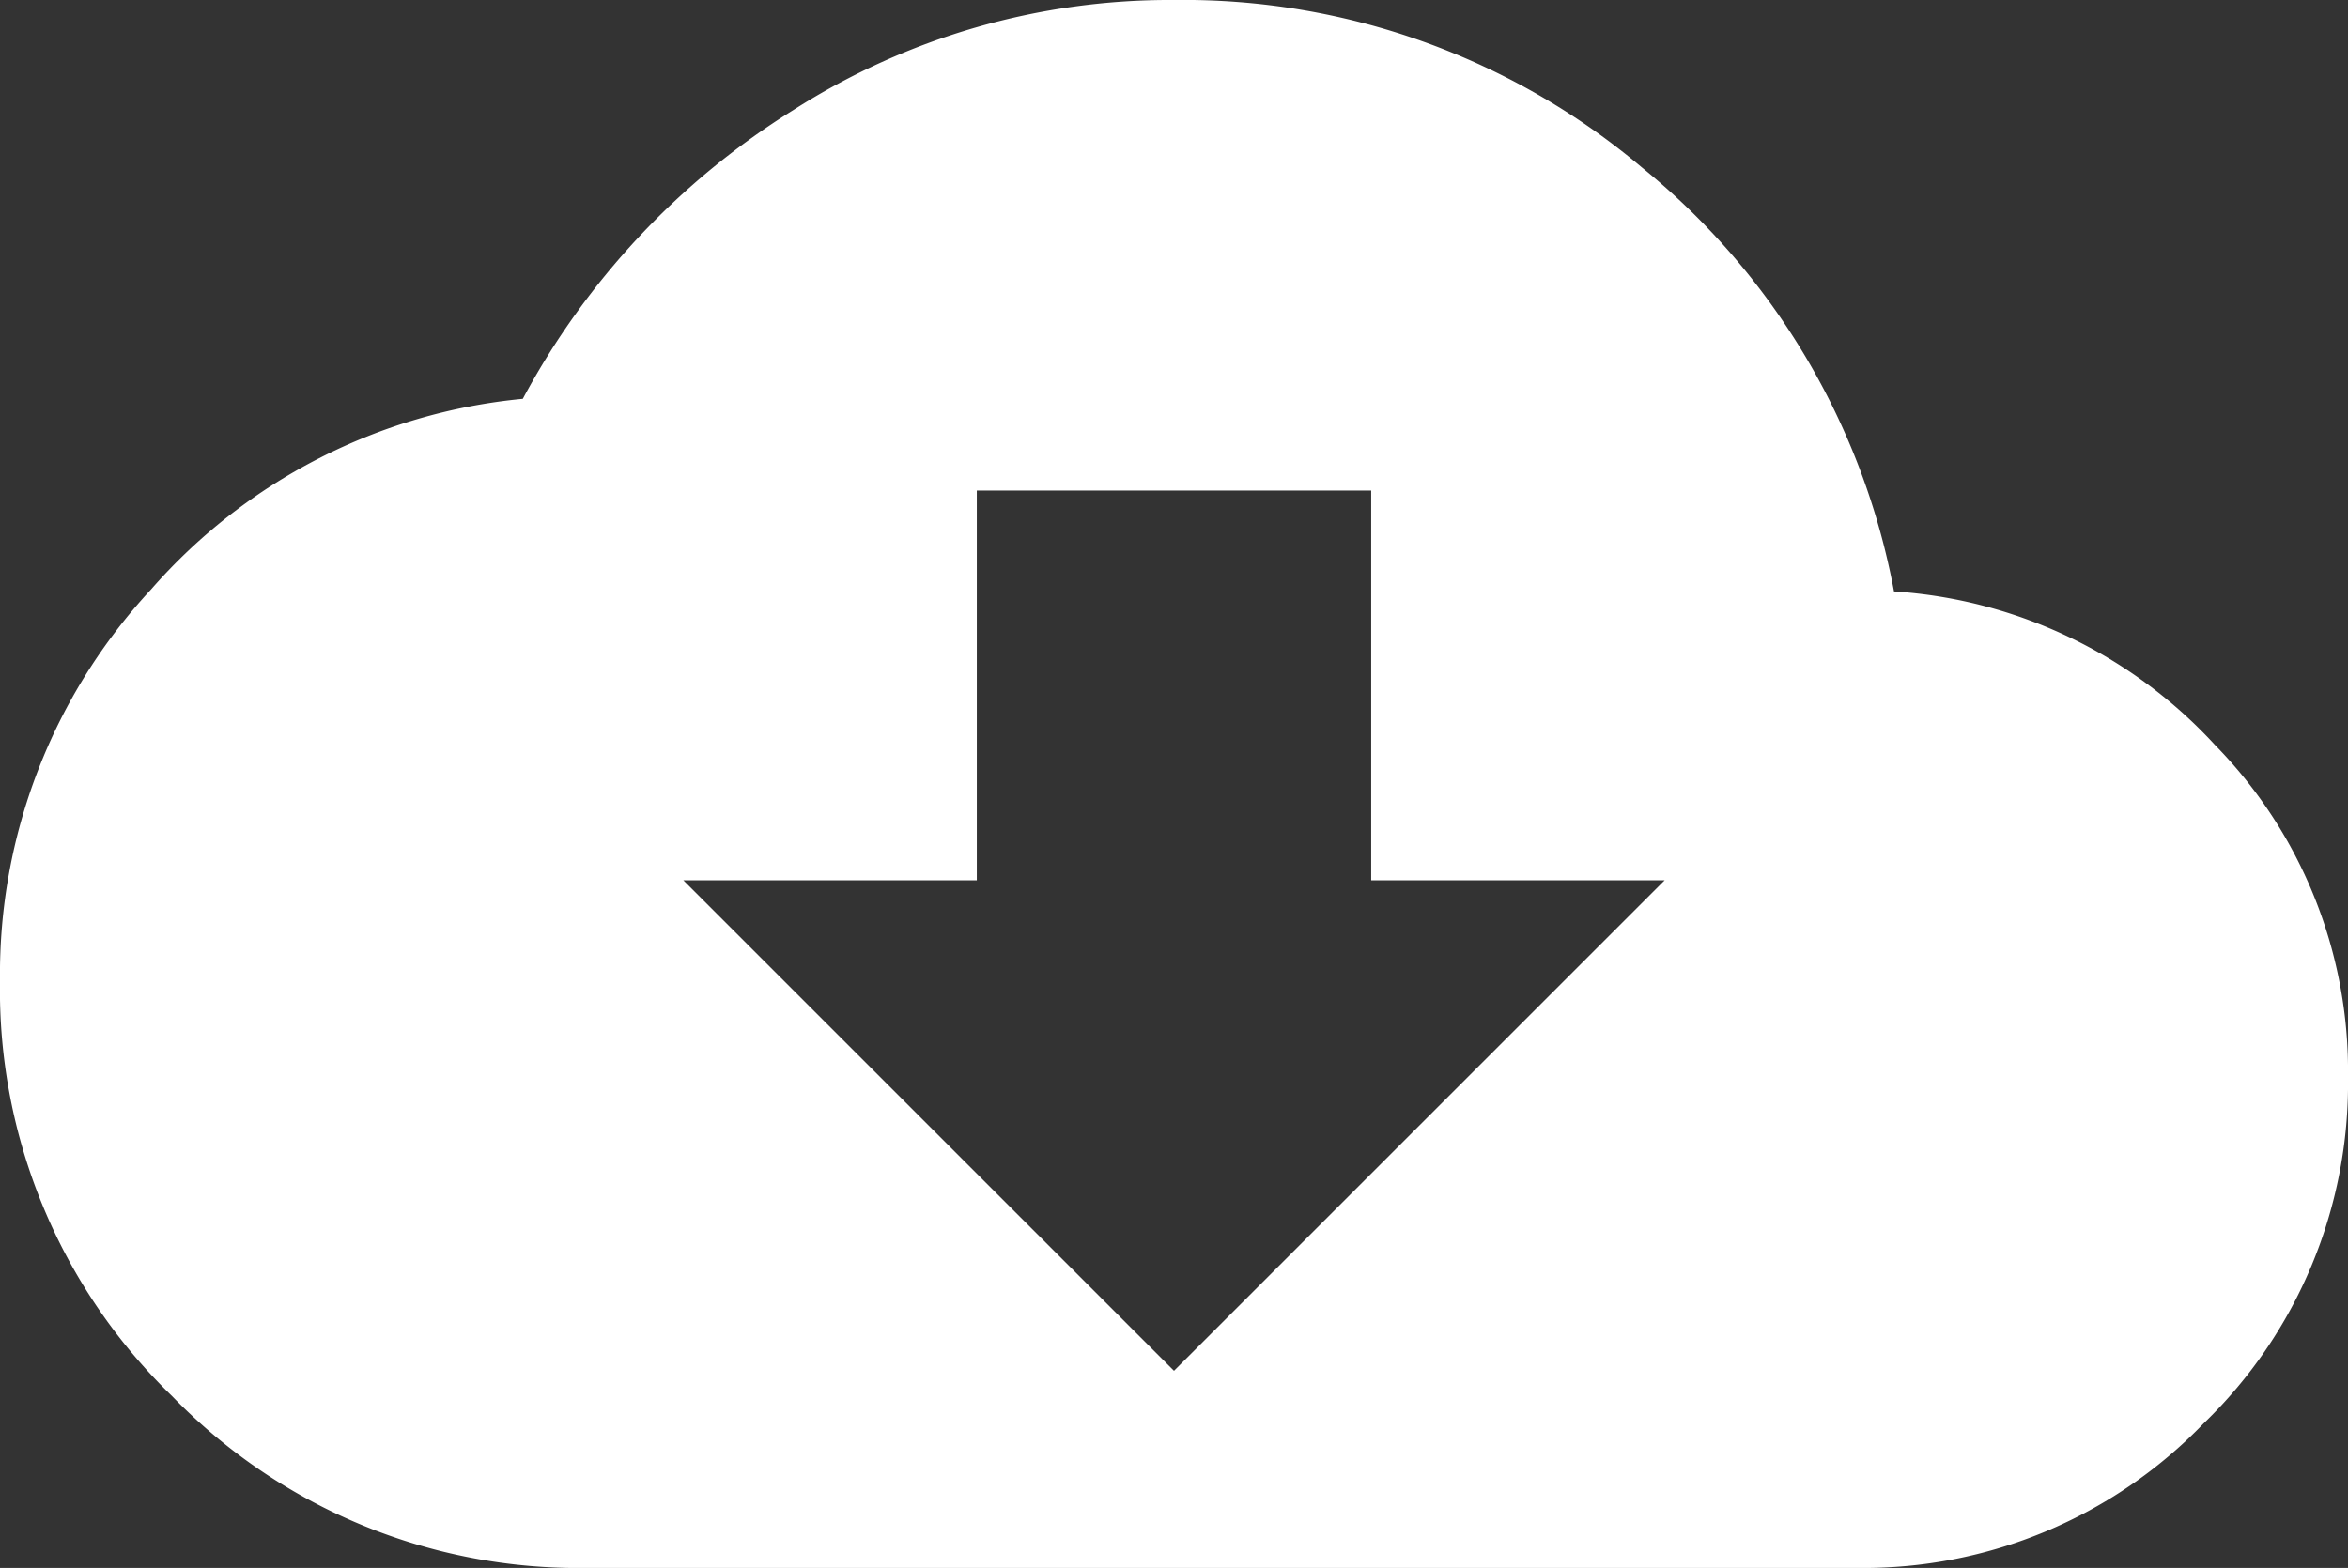 <svg xmlns="http://www.w3.org/2000/svg" width="70" height="46.758" viewBox="0 0 70 46.758">
  <rect x="0" y="0" width="70" height="46.758" fill="#333333" stroke="none"/>
  <path id="icon_download" d="M49.629,26.25h-8.75V14.629H29.121V26.25h-8.75L35,40.879Zm6.836-8.613a14.241,14.241,0,0,1,9.57,4.58A13.894,13.894,0,0,1,70,32.129a14.081,14.081,0,0,1-4.307,10.322,14.081,14.081,0,0,1-10.322,4.307H17.5A16.86,16.86,0,0,1,5.127,41.631,16.86,16.86,0,0,1,0,29.258,16.874,16.874,0,0,1,4.512,17.568a16.832,16.832,0,0,1,11.074-5.674,22.86,22.86,0,0,1,8.066-8.613A20.839,20.839,0,0,1,35,0,21.2,21.2,0,0,1,48.945,4.99,21.309,21.309,0,0,1,56.465,17.637Z" fill="#fff"/>
</svg>
